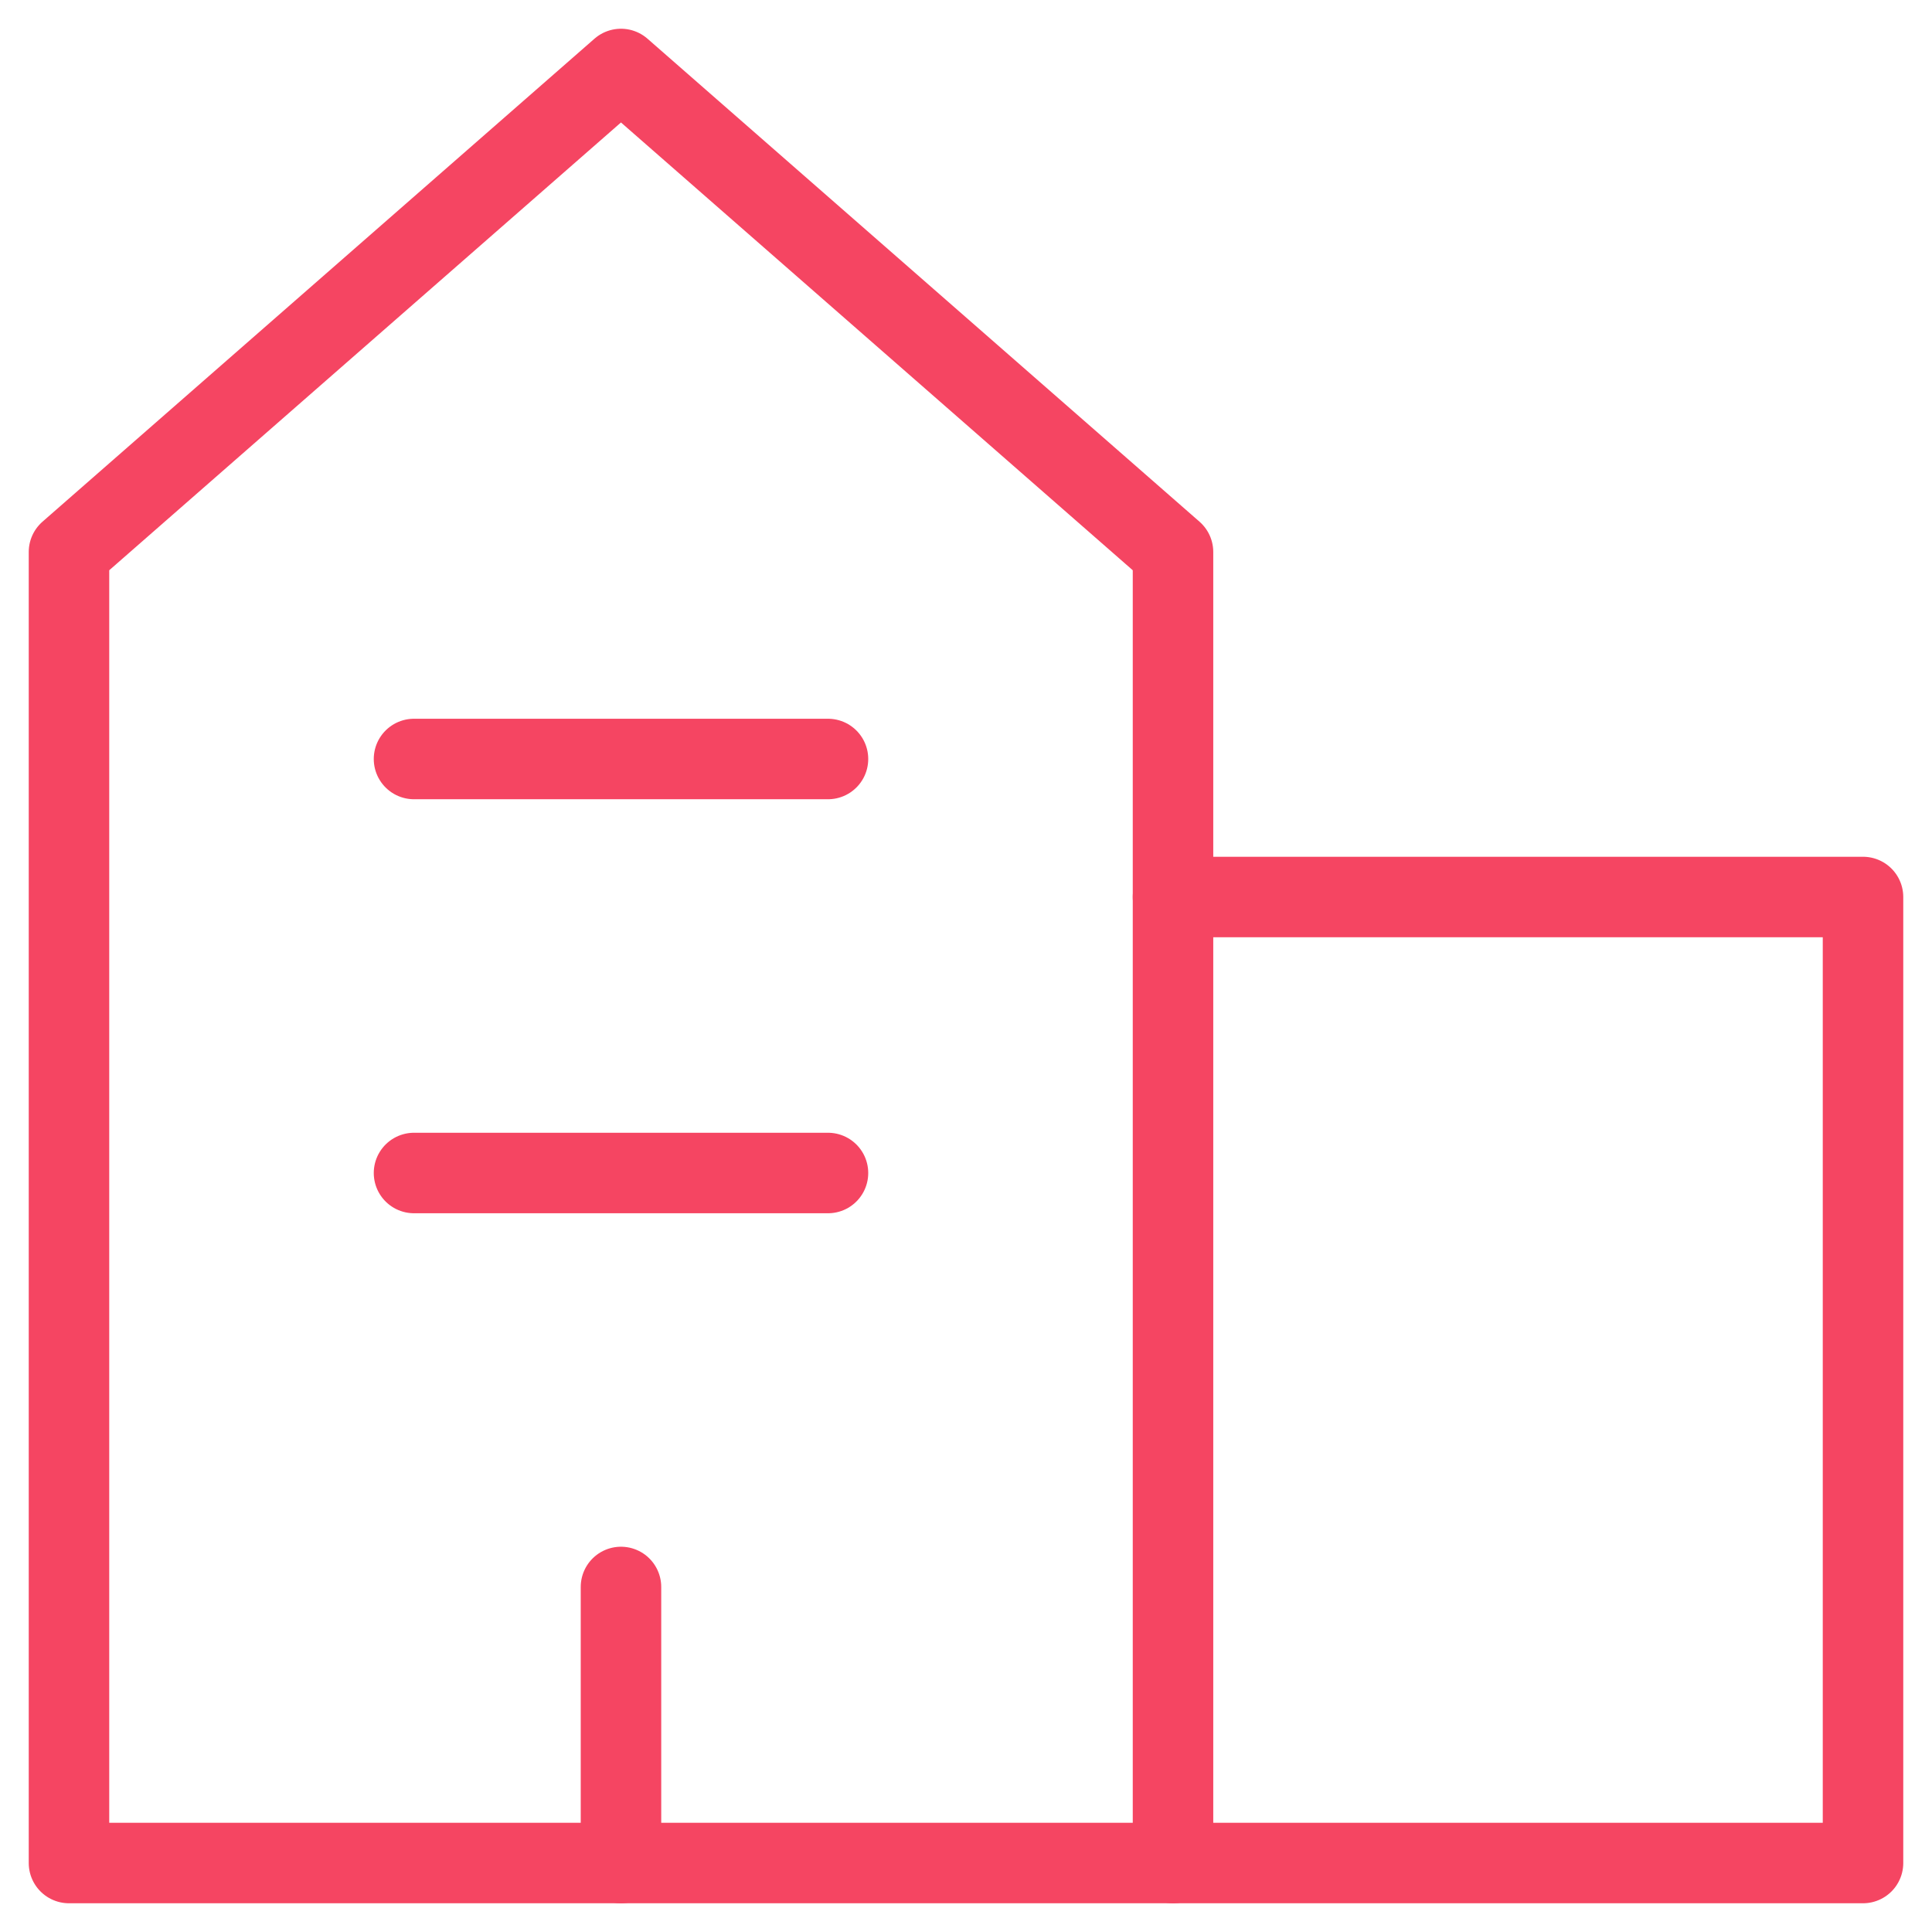 <?xml version="1.0" encoding="utf-8"?>
<svg xmlns="http://www.w3.org/2000/svg" width="48" height="48" viewBox="0 0 48 48" fill="none">
<path d="M29.143 46.286H1.714V13.714L15.428 1.714L29.143 13.714V46.286Z" stroke="#F54562" stroke-width="2" stroke-linecap="round" stroke-linejoin="round"/>
<path d="M29.143 46.286H46.286V22.286H29.143" stroke="#F54562" stroke-width="2" stroke-linecap="round" stroke-linejoin="round"/>
<path d="M15.428 46.286V39.428" stroke="#F54562" stroke-width="2" stroke-linecap="round" stroke-linejoin="round"/>
<path d="M10.286 29.143H20.571" stroke="#F54562" stroke-width="2" stroke-linecap="round" stroke-linejoin="round"/>
<path d="M10.286 18.857H20.571" stroke="#F54562" stroke-width="2" stroke-linecap="round" stroke-linejoin="round"/>
</svg>